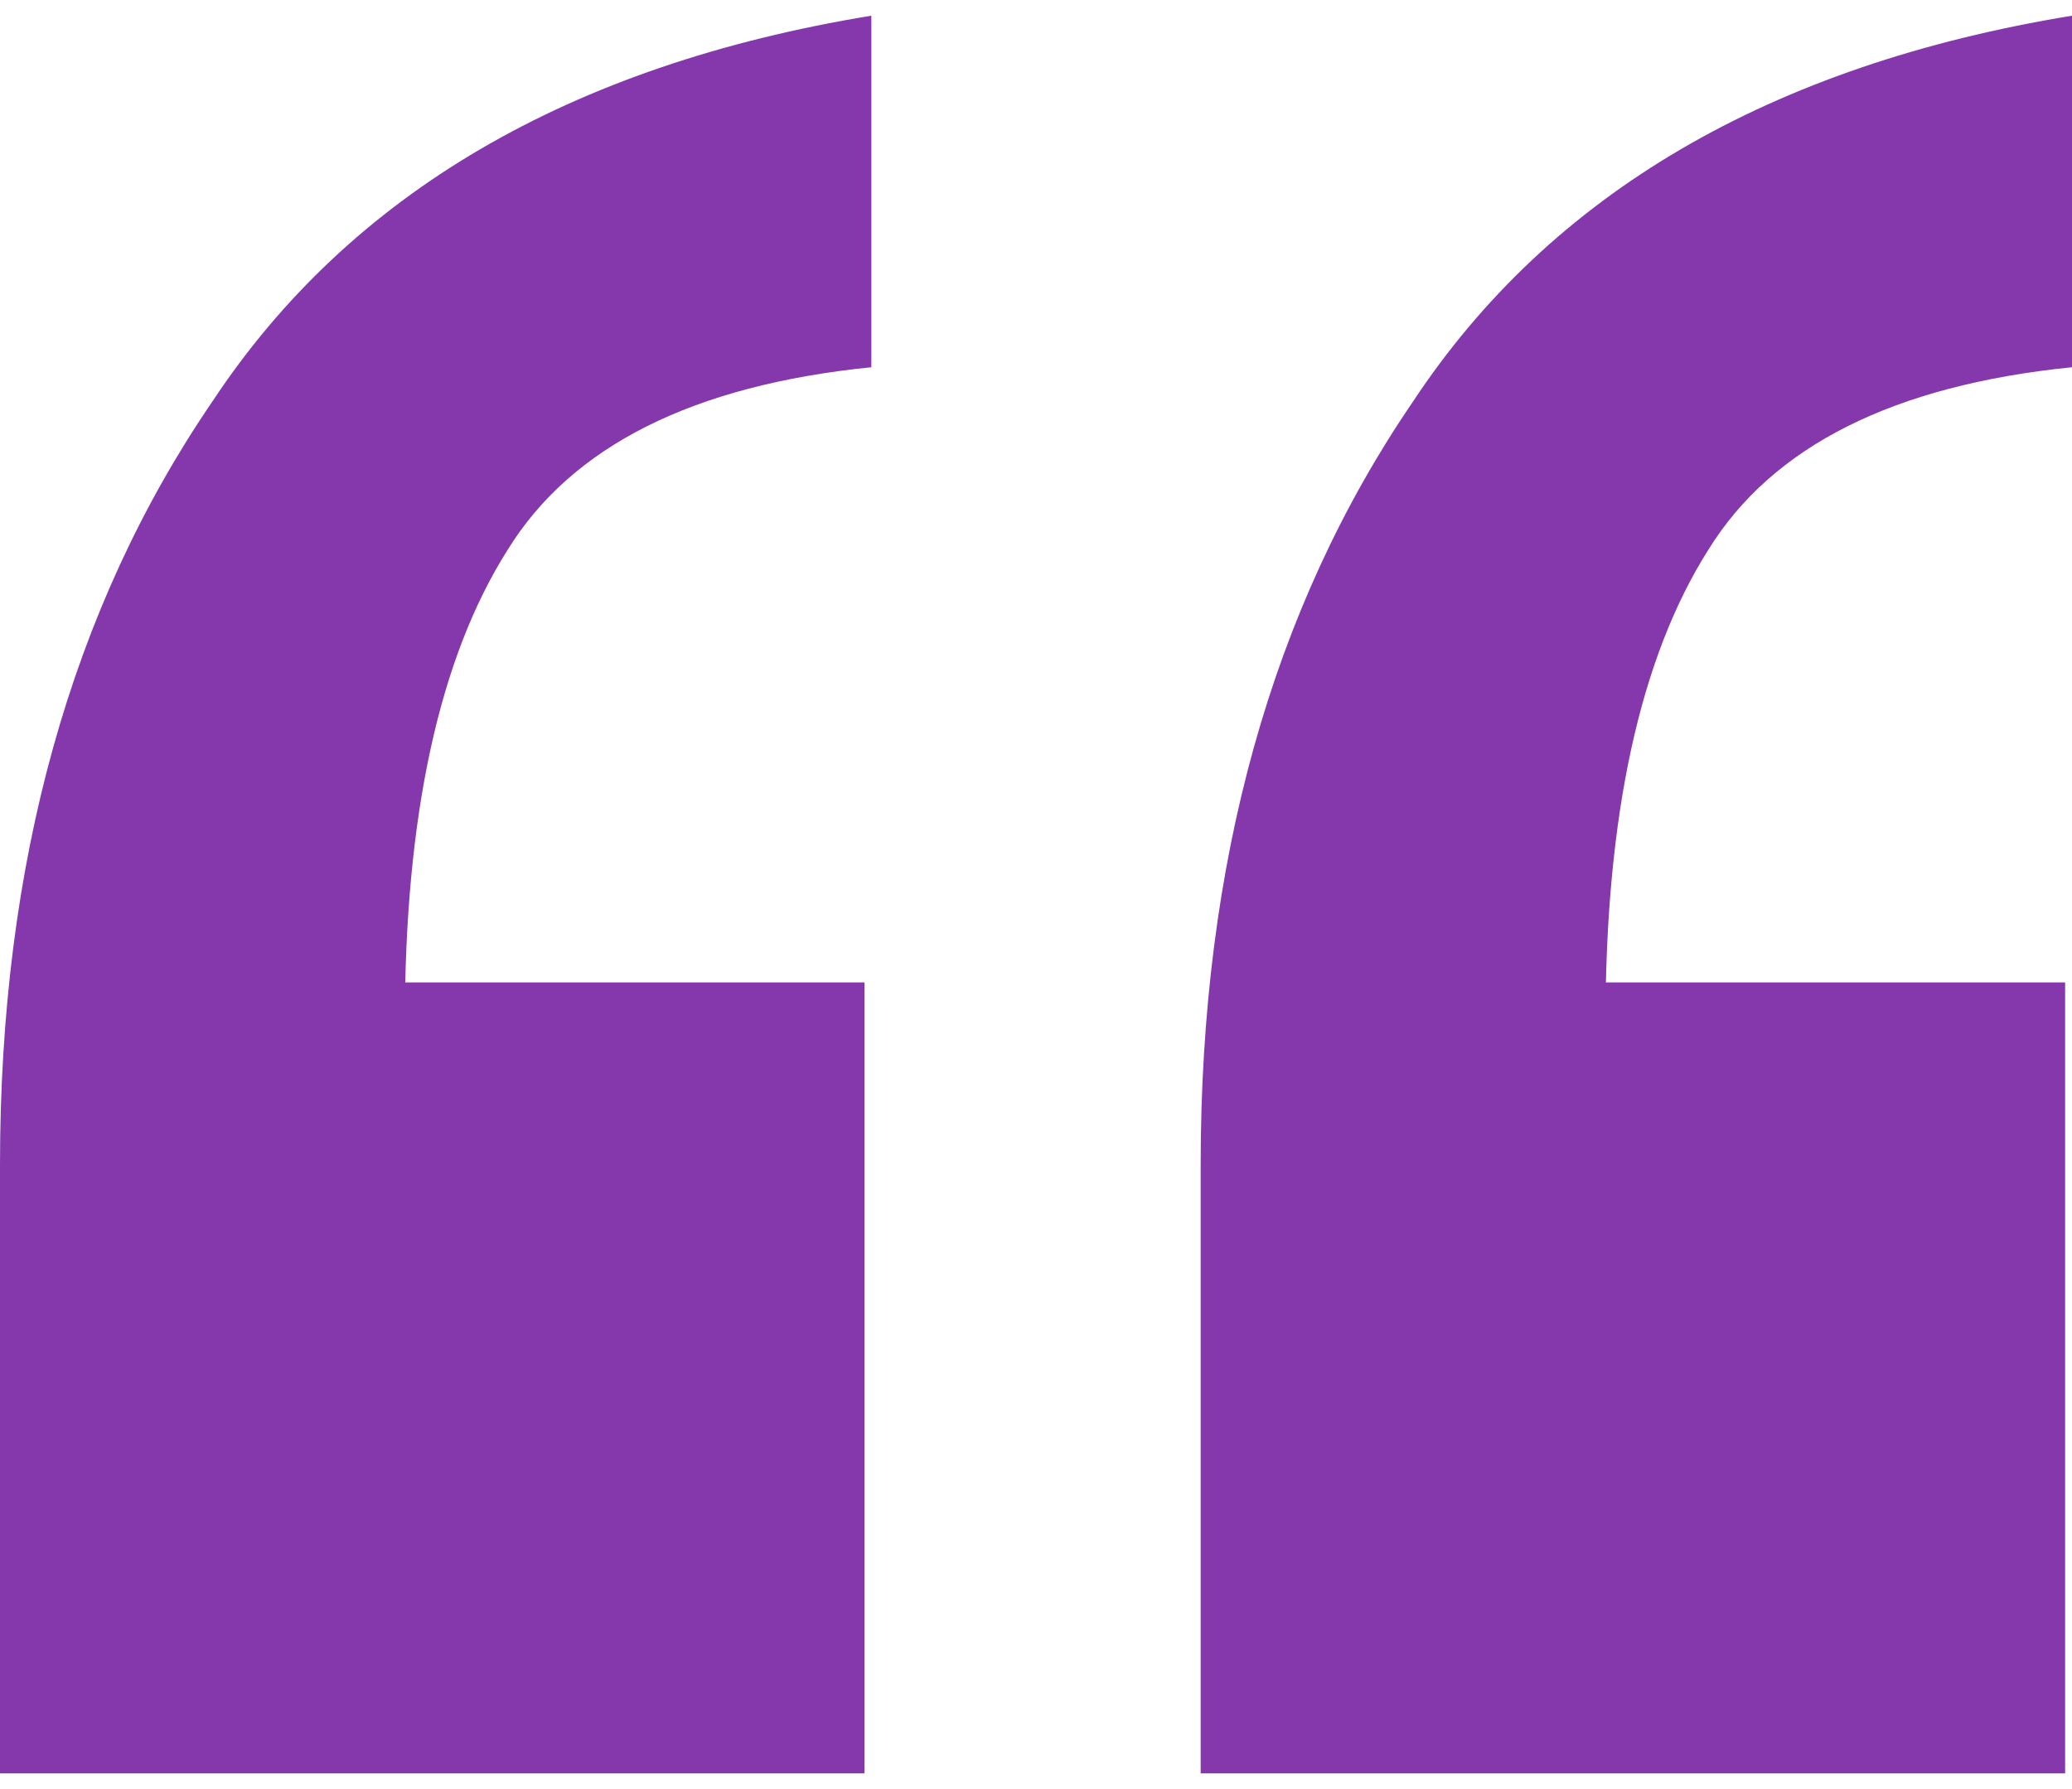 <svg xmlns="http://www.w3.org/2000/svg" width="66" height="57" viewBox="0 0 66 57" fill="none"><path d="M27.755 0.5L27.755 11.7C22.073 12.274 18.212 14.213 16.172 17.515C13.987 20.962 12.894 25.987 12.894 32.592L4.152 31.3L27.536 31.3L27.536 56.5L7.62939e-06 56.5L5.93474e-06 37.115C5.09369e-06 27.495 2.258 19.382 6.775 12.777C11.146 6.172 18.139 2.079 27.755 0.5ZM66 0.5L66 11.7C60.318 12.274 56.457 14.213 54.417 17.515C52.232 20.962 51.139 25.987 51.139 32.592L42.397 31.3L65.781 31.3L65.781 56.5L38.245 56.5L38.245 37.115C38.245 27.495 40.503 19.382 45.02 12.777C49.391 6.172 56.384 2.079 66 0.5Z" fill="#8438AB"></path></svg>